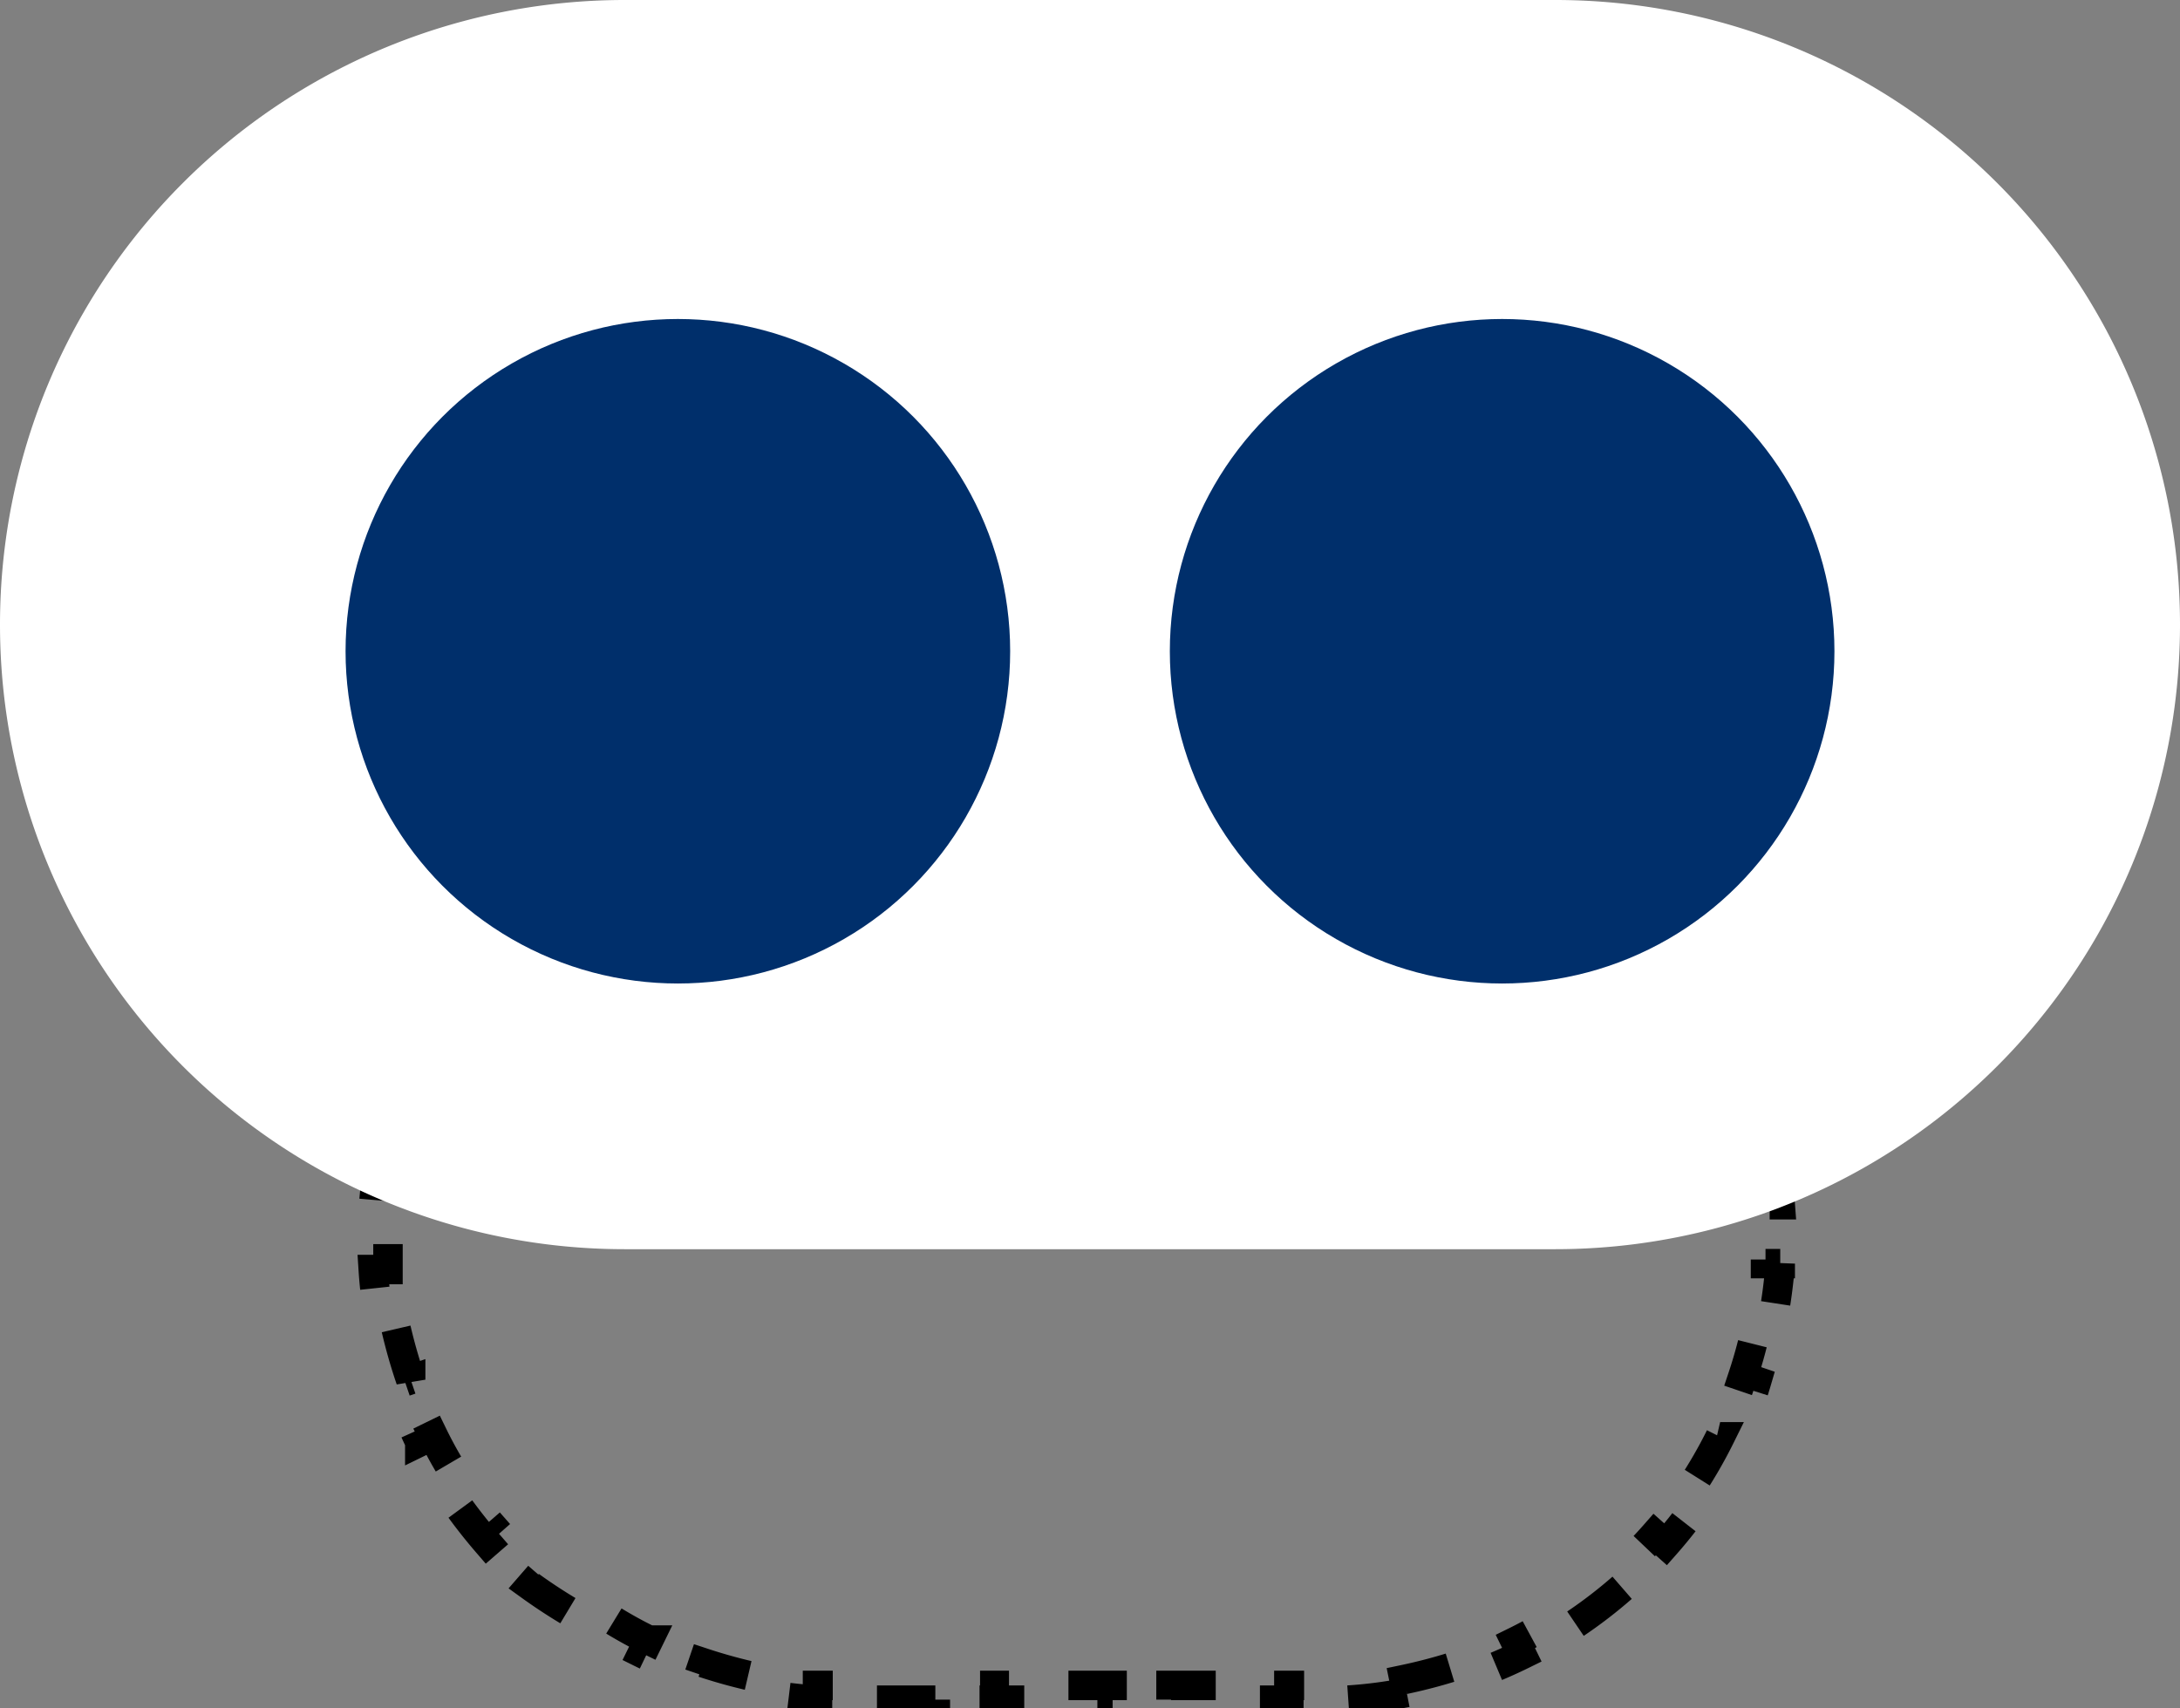 <svg xmlns="http://www.w3.org/2000/svg" id="Layer_1" data-name="Layer 1" viewBox="0 0 74 58"><rect x="0" y="0" width="74" height="58" fill="#808080" stroke="none"/><defs><style>.cls-1{fill:none;stroke:#000;stroke-dasharray:2;}.cls-2{fill:#fff;}.cls-3{fill:#002f6b;}</style></defs><path class="cls-1" d="M47.75,57.46a15.31,15.31,0,0,1-2,.26l0-.5c-.33,0-.66,0-1,0h-1v.5h-2v-.5h-2v.5h-2v-.5h-2v.5h-2v-.5h-2v.5h-2v-.5h-1c-.34,0-.67,0-1,0l0,.5a15.52,15.52,0,0,1-2.05-.26l.1-.49a17.68,17.68,0,0,1-1.93-.52l-.16.47a15.32,15.32,0,0,1-1.91-.79l.22-.45a14.13,14.13,0,0,1-1.73-1l-.28.42A18.28,18.28,0,0,1,18,53.84l.33-.38a15.64,15.64,0,0,1-1.41-1.41l-.38.33a18.28,18.28,0,0,1-1.26-1.64l.42-.28a14.13,14.13,0,0,1-1-1.73l-.45.22A15.32,15.32,0,0,1,13.47,47l.47-.16A17.68,17.68,0,0,1,13.42,45l-.49.1a15.52,15.52,0,0,1-.26-2l.5,0c0-.34,0-.67,0-1s0-.67,0-1l-.5,0a15.31,15.31,0,0,1,.26-2l.49.1a17.09,17.09,0,0,1,.52-1.93l-.47-.16A15.32,15.32,0,0,1,14.26,35l.45.22a14.13,14.13,0,0,1,1-1.73l-.42-.28a18.28,18.28,0,0,1,1.26-1.64l.38.33a15.64,15.64,0,0,1,1.41-1.41L18,30.09a16.6,16.6,0,0,1,1.64-1.26l.28.42a15.63,15.63,0,0,1,1.73-1l-.22-.44a15.37,15.37,0,0,1,1.91-.8l.16.48A15.67,15.67,0,0,1,25.44,27l-.1-.49a17.41,17.41,0,0,1,2.05-.27l0,.5c.34,0,.67,0,1,0h1v-.5h2v.5h2v-.5h2v.5h2v-.5h2v.5h2v-.5h2v.5h1c.34,0,.67,0,1,0l0-.5a17.14,17.14,0,0,1,2,.27l-.09.49a15.67,15.67,0,0,1,1.93.52l.16-.48a16,16,0,0,1,1.91.8l-.22.44a16.61,16.61,0,0,1,1.73,1l.27-.42a14.54,14.54,0,0,1,1.64,1.26l-.33.38a14.54,14.54,0,0,1,1.42,1.41l.37-.33a15.2,15.2,0,0,1,1.26,1.64l-.41.28a15.56,15.56,0,0,1,1,1.73l.45-.22a15.32,15.32,0,0,1,.79,1.91l-.47.16A15.19,15.19,0,0,1,59.67,39l.49-.1a17.14,17.14,0,0,1,.27,2l-.5,0c0,.33,0,.67,0,1s0,.67,0,1l.5,0a17.41,17.41,0,0,1-.27,2l-.49-.1a15.64,15.64,0,0,1-.51,1.93l.47.16A15.32,15.32,0,0,1,58.84,49l-.45-.22a15.56,15.56,0,0,1-1,1.73l.41.28a15.2,15.2,0,0,1-1.26,1.64l-.37-.33a14.54,14.54,0,0,1-1.42,1.41l.33.38a15.82,15.82,0,0,1-1.64,1.26l-.27-.42a14.92,14.92,0,0,1-1.73,1l.22.45a16,16,0,0,1-1.91.79l-.16-.47a17.68,17.68,0,0,1-1.93.52Z"></path><path class="cls-2" d="M21.21,0H52.79A21.2,21.2,0,0,1,74,21.21h0a21.2,21.2,0,0,1-21.21,21.2H21.21A21.2,21.2,0,0,1,0,21.21H0A21.2,21.2,0,0,1,21.21,0Z"></path><circle class="cls-3" cx="50.99" cy="22.11" r="11.28"></circle><circle class="cls-3" cx="23.01" cy="22.11" r="11.28"></circle></svg>